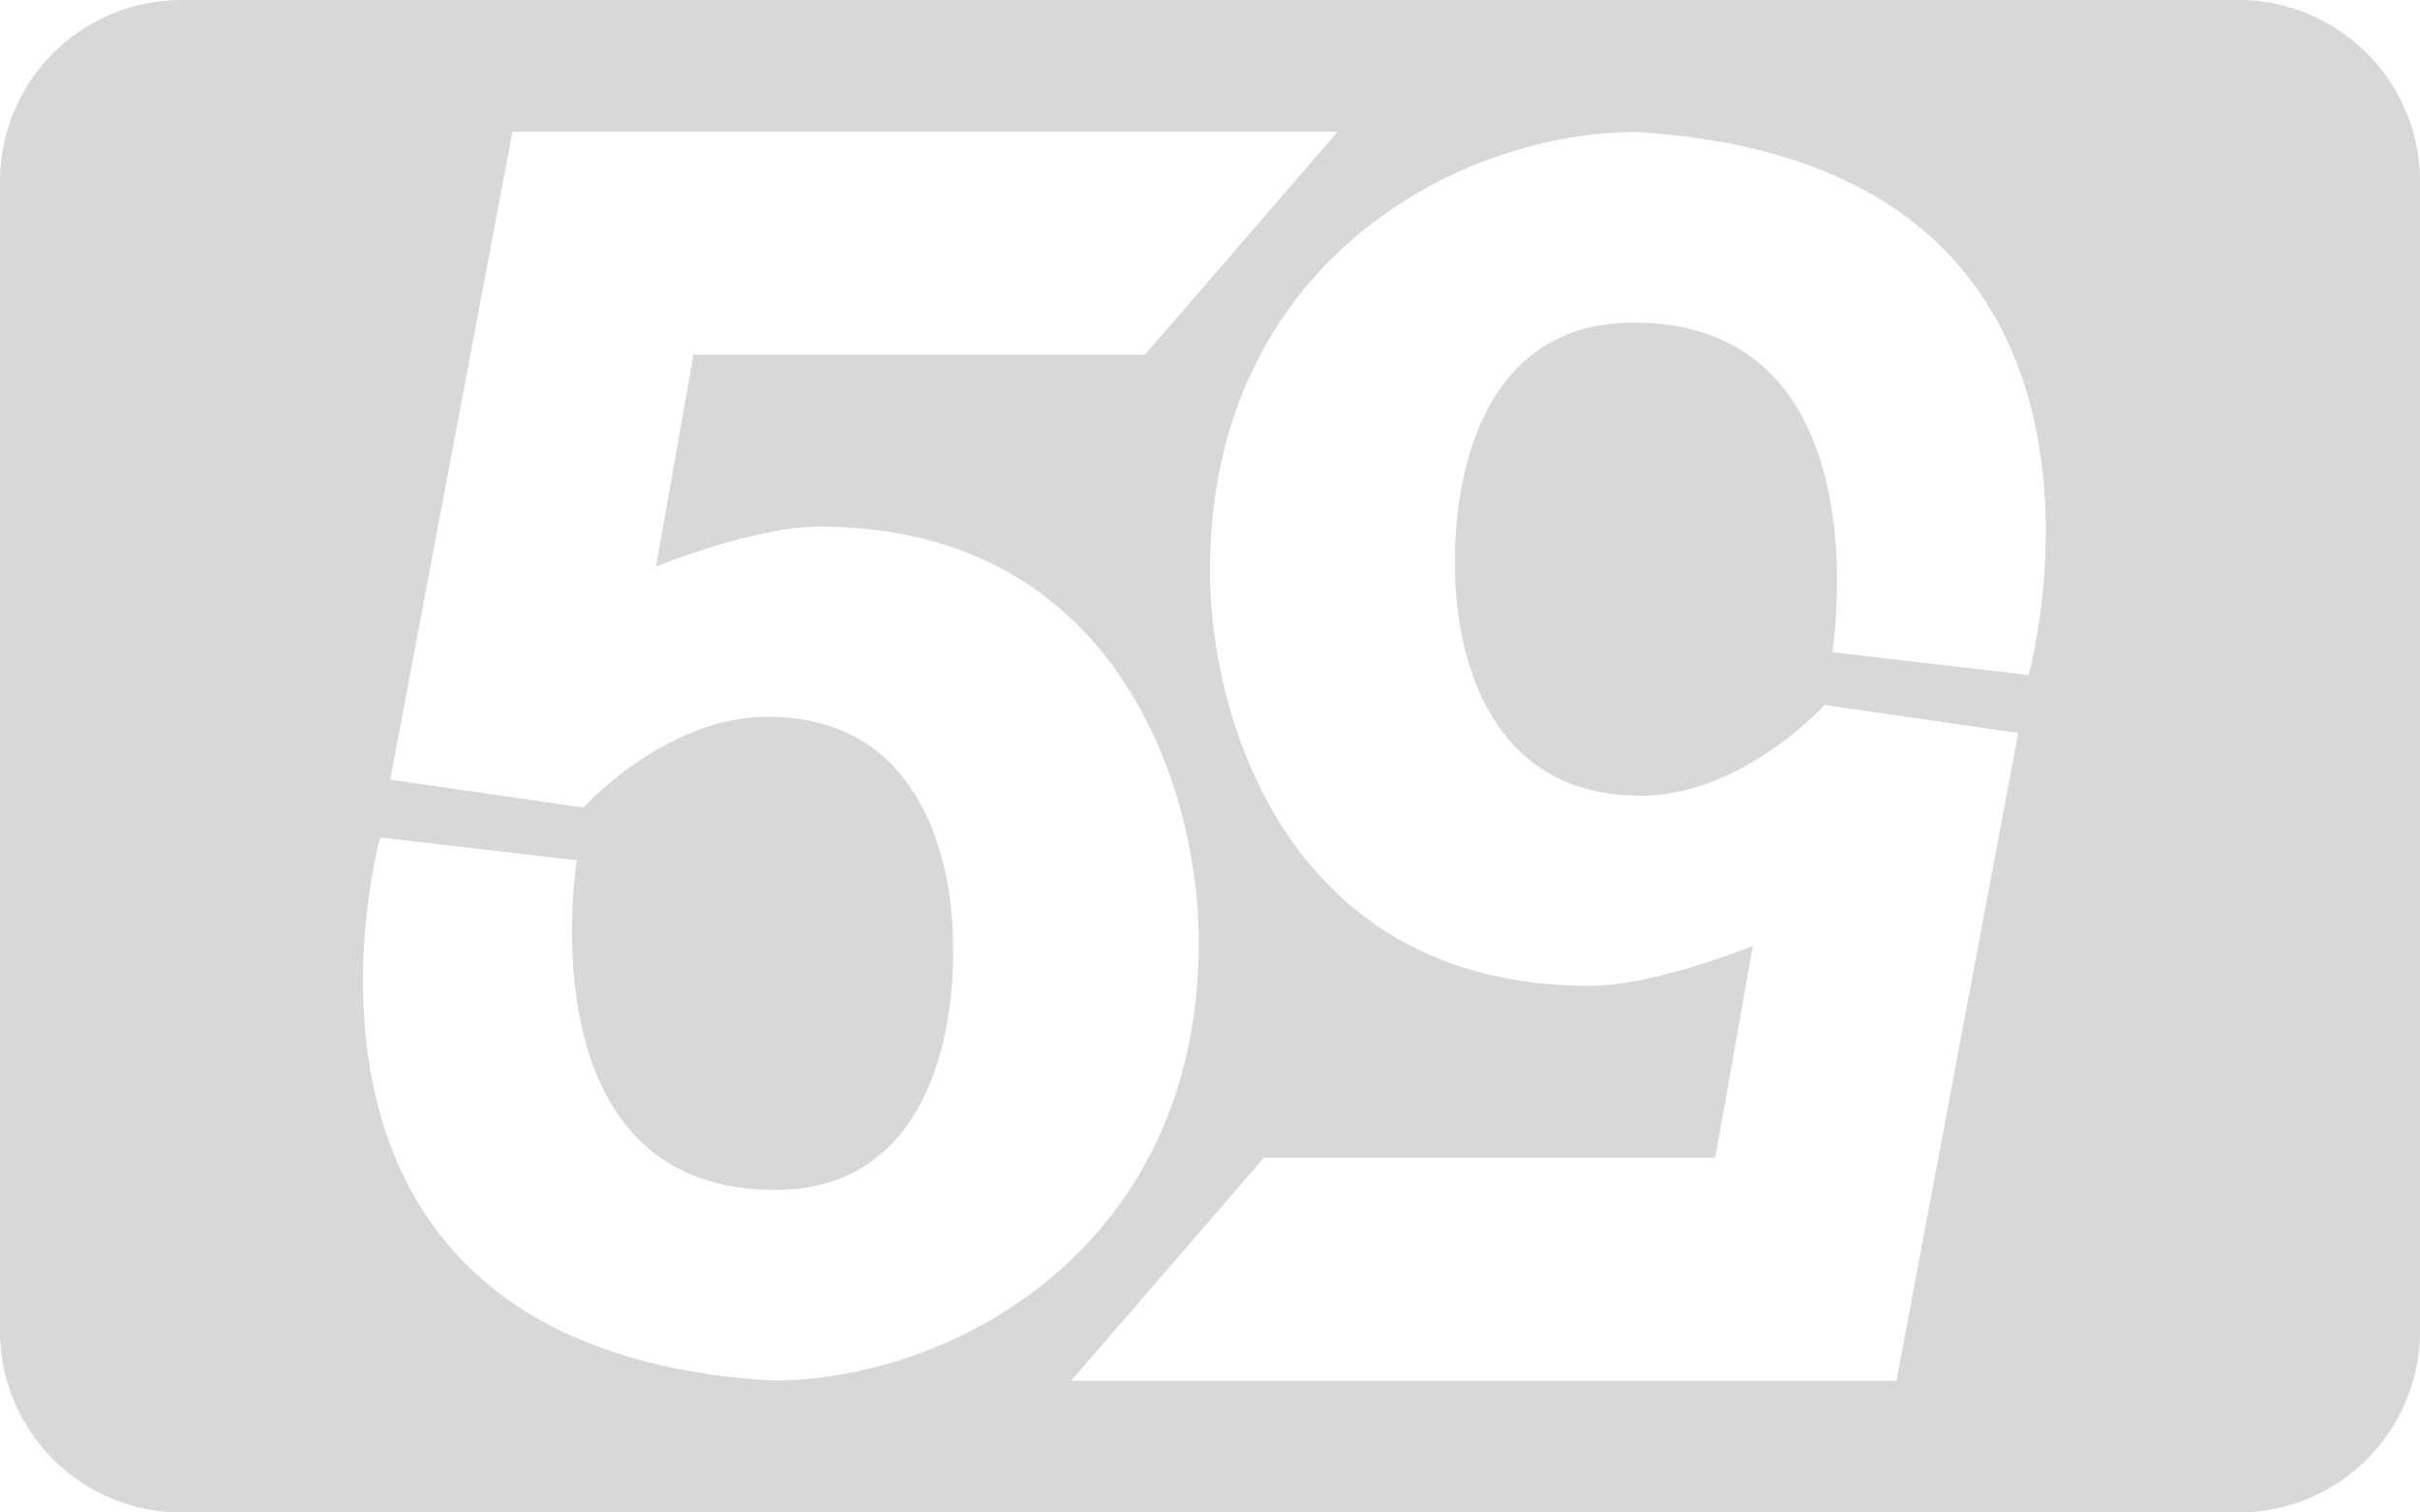 <svg xmlns="http://www.w3.org/2000/svg" viewBox="0 0 160 100"><path d="M148,0H12A12,12,0,0,0,0,12V88a12,12,0,0,0,12,12H148a12,12,0,0,0,12-12V12A12,12,0,0,0,148,0ZM25.14,55.37l13,1.51s-3.57,21.79,13.1,21.79C63.89,78.67,63,62.55,63,62.55s.6-15.16-12.24-15.16c-6.76,0-12.19,6-12.19,6L25.8,51.55,33.88,8.7H88.45L75.69,23.46H45.85l-2.48,14s6.44-2.64,10.79-2.64c19.78,0,25.1,17.49,25.1,27.46,0,20.31-16.38,29-28.19,29C15.72,89.17,25.14,55.37,25.14,55.37Zm109-10.74-13-1.51S124.69,21.33,108,21.33c-12.65,0-11.79,16.12-11.79,16.12s-.6,15.16,12.24,15.16c6.76,0,12.19-6,12.19-6l12.8,1.85L125.38,91.3H70.81L83.57,76.54h29.84l2.48-14s-6.44,2.64-10.79,2.64C85.32,65.19,80,47.7,80,37.73c0-20.31,16.38-29,28.19-29,35.35,2.1,25.93,35.9,25.93,35.9Z" style="fill: rgb(216, 216, 216);"></path></svg>